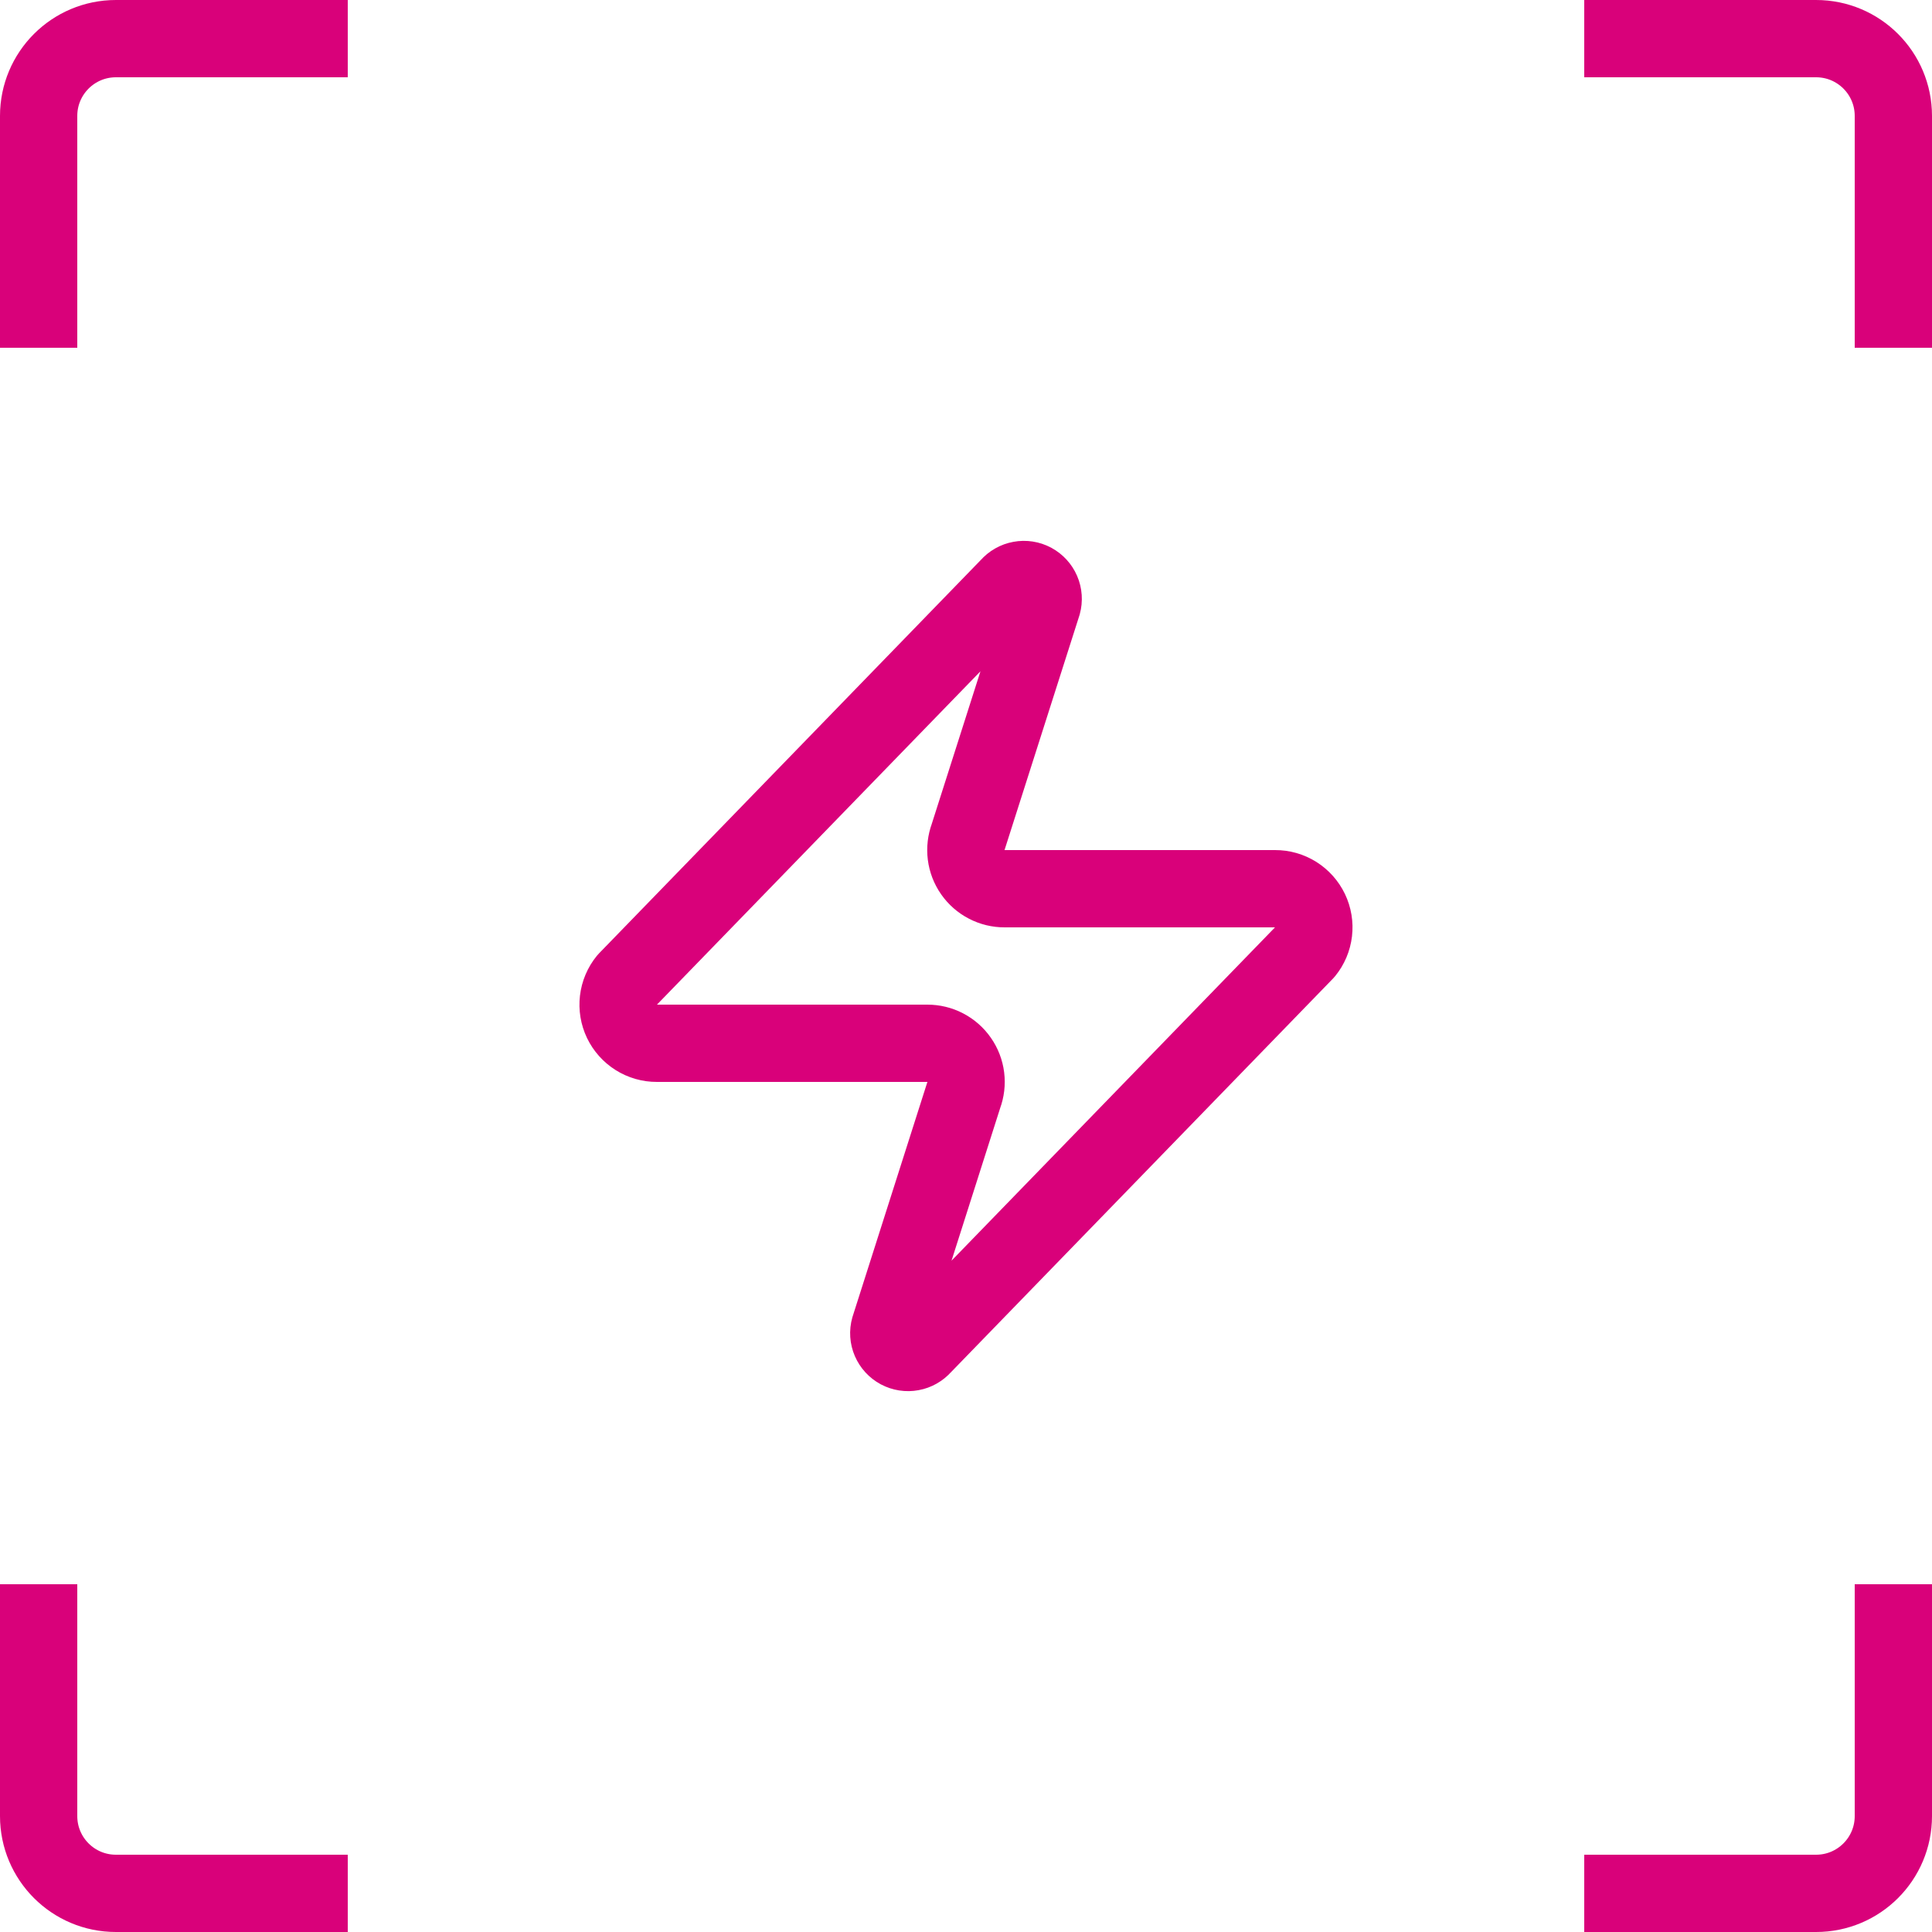 <svg width="50" height="50" viewBox="0 0 50 50" fill="none" xmlns="http://www.w3.org/2000/svg">
<g filter="url(#filter0_i_2439_13126)">
<rect x="1" y="1" width="48" height="48" rx="2" fill="white"/>
<path d="M1 9V3C1 1.895 1.895 1 3 1H9" stroke="#D9017A" stroke-width="2"/>
<path d="M49 9V3C49 1.895 48.105 1 47 1H41" stroke="#D9017A" stroke-width="2"/>
<path d="M1 41V47C1 48.105 1.895 49 3 49H9" stroke="#D9017A" stroke-width="2"/>
<path d="M49 41V47C49 48.105 48.105 49 47 49H41" stroke="#D9017A" stroke-width="2"/>
<path d="M17 27C16.81 27.001 16.625 26.948 16.465 26.847C16.304 26.746 16.176 26.602 16.094 26.432C16.012 26.261 15.981 26.071 16.003 25.883C16.025 25.695 16.1 25.517 16.22 25.37L26.119 15.17C26.194 15.084 26.295 15.026 26.407 15.006C26.518 14.985 26.633 15.003 26.733 15.056C26.833 15.11 26.912 15.196 26.957 15.3C27.002 15.404 27.01 15.521 26.98 15.63L25.059 21.65C25.003 21.802 24.984 21.965 25.004 22.125C25.024 22.285 25.083 22.439 25.176 22.572C25.268 22.704 25.391 22.813 25.535 22.887C25.678 22.962 25.838 23.001 26 23H32.999C33.189 22.999 33.374 23.052 33.535 23.153C33.695 23.254 33.823 23.398 33.905 23.568C33.987 23.739 34.018 23.93 33.996 24.117C33.974 24.305 33.899 24.483 33.779 24.63L23.88 34.83C23.805 34.916 23.704 34.974 23.593 34.994C23.481 35.015 23.366 34.997 23.266 34.944C23.166 34.89 23.087 34.804 23.042 34.7C22.997 34.596 22.989 34.479 23.02 34.37L24.939 28.35C24.996 28.198 25.015 28.035 24.995 27.875C24.975 27.715 24.916 27.561 24.823 27.429C24.731 27.296 24.608 27.188 24.464 27.113C24.321 27.038 24.161 27 24 27H17Z" stroke="#D9017A" stroke-width="2" stroke-linecap="round" stroke-linejoin="round"/>
</g>
<defs>
<filter id="filter0_i_2439_13126" x="0" y="0" width="50" height="50" filterUnits="userSpaceOnUse" color-interpolation-filters="sRGB">
<feFlood flood-opacity="0" result="BackgroundImageFix"/>
<feBlend mode="normal" in="SourceGraphic" in2="BackgroundImageFix" result="shape"/>
<feColorMatrix in="SourceAlpha" type="matrix" values="0 0 0 0 0 0 0 0 0 0 0 0 0 0 0 0 0 0 127 0" result="hardAlpha"/>
<feOffset/>
<feGaussianBlur stdDeviation="3"/>
<feComposite in2="hardAlpha" operator="arithmetic" k2="-1" k3="1"/>
<feColorMatrix type="matrix" values="0 0 0 0 0.851 0 0 0 0 0.004 0 0 0 0 0.478 0 0 0 1 0"/>
<feBlend mode="normal" in2="shape" result="effect1_innerShadow_2439_13126"/>
</filter>
</defs>
</svg>
